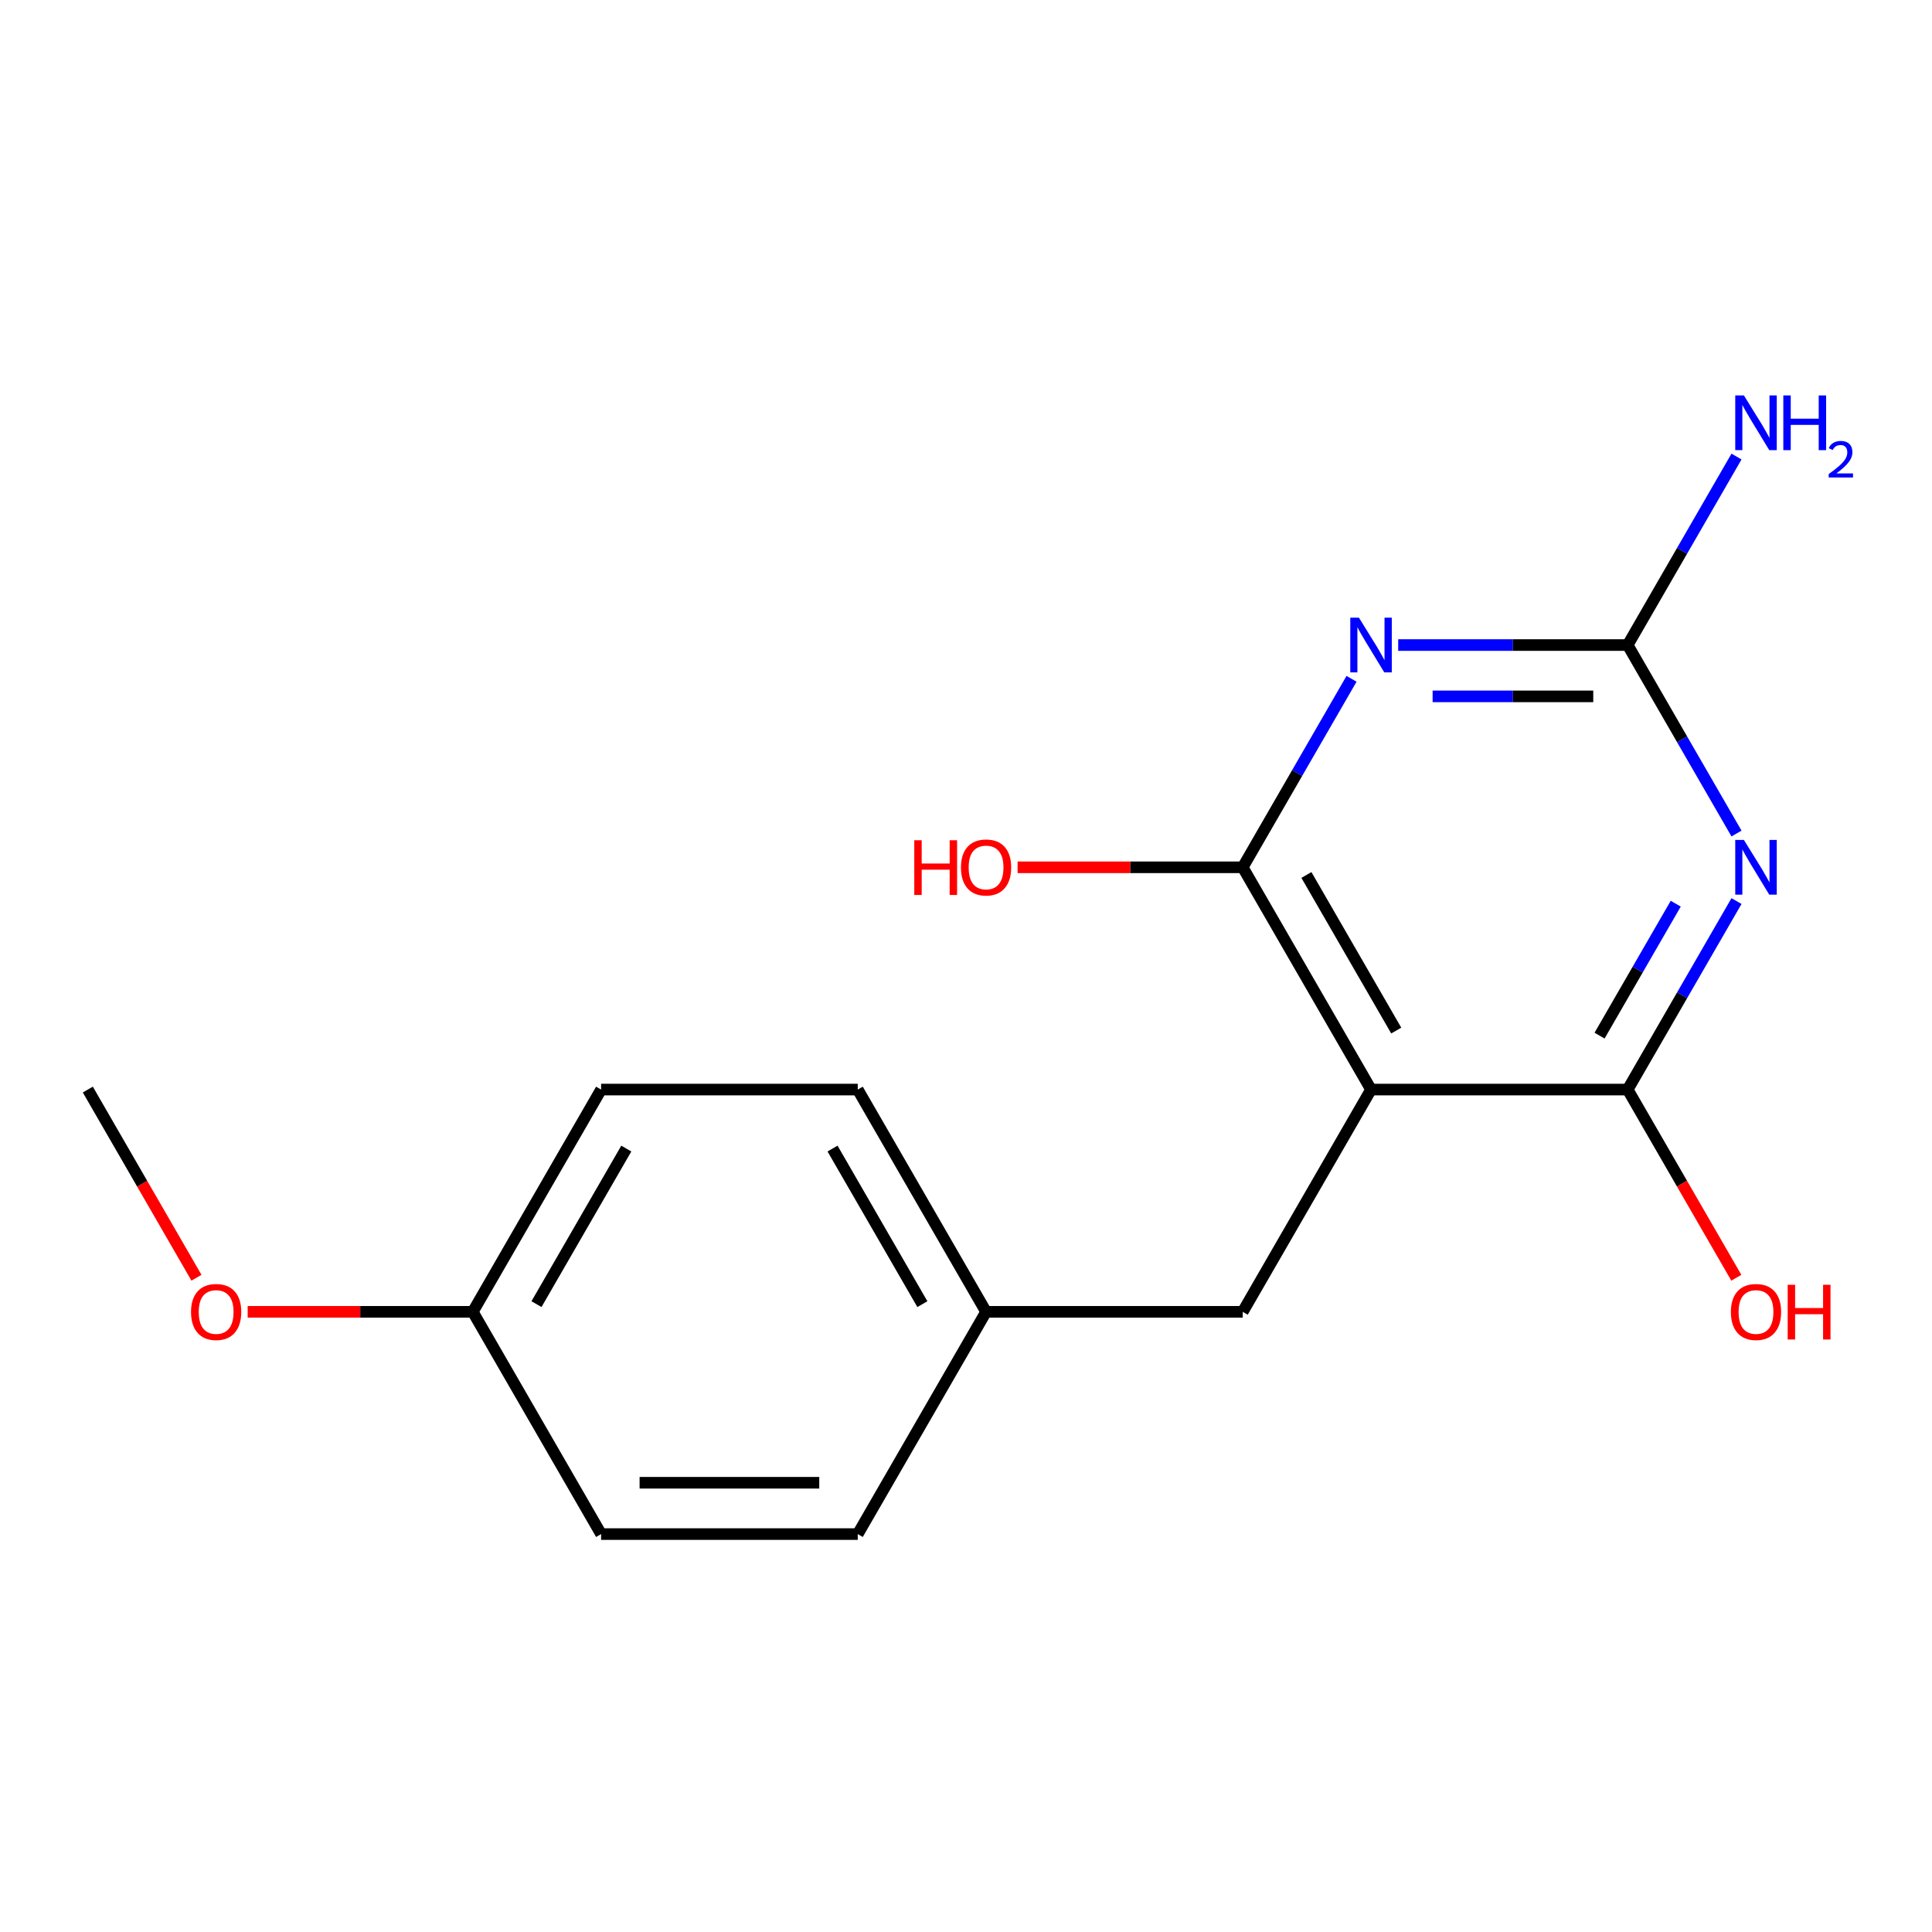 <?xml version='1.0' encoding='iso-8859-1'?>
<svg version='1.1' baseProfile='full'
              xmlns='http://www.w3.org/2000/svg'
                      xmlns:rdkit='http://www.rdkit.org/xml'
                      xmlns:xlink='http://www.w3.org/1999/xlink'
                  xml:space='preserve'
width='1000px' height='1000px' viewBox='0 0 1000 1000'>
<!-- END OF HEADER -->
<rect style='opacity:1.0;fill:#FFFFFF;stroke:none' width='1000' height='1000' x='0' y='0'> </rect>
<path class='bond-3' d='M 898.81,466.396 L 870.647,515.176' style='fill:none;fill-rule:evenodd;stroke:#0000FF;stroke-width:6px;stroke-linecap:butt;stroke-linejoin:miter;stroke-opacity:1' />
<path class='bond-3' d='M 870.647,515.176 L 842.484,563.956' style='fill:none;fill-rule:evenodd;stroke:#000000;stroke-width:6px;stroke-linecap:butt;stroke-linejoin:miter;stroke-opacity:1' />
<path class='bond-3' d='M 867.353,467.746 L 847.639,501.892' style='fill:none;fill-rule:evenodd;stroke:#0000FF;stroke-width:6px;stroke-linecap:butt;stroke-linejoin:miter;stroke-opacity:1' />
<path class='bond-3' d='M 847.639,501.892 L 827.925,536.038' style='fill:none;fill-rule:evenodd;stroke:#000000;stroke-width:6px;stroke-linecap:butt;stroke-linejoin:miter;stroke-opacity:1' />
<path class='bond-4' d='M 898.81,431.434 L 870.647,382.654' style='fill:none;fill-rule:evenodd;stroke:#0000FF;stroke-width:6px;stroke-linecap:butt;stroke-linejoin:miter;stroke-opacity:1' />
<path class='bond-4' d='M 870.647,382.654 L 842.484,333.874' style='fill:none;fill-rule:evenodd;stroke:#000000;stroke-width:6px;stroke-linecap:butt;stroke-linejoin:miter;stroke-opacity:1' />
<path class='bond-0' d='M 723.707,333.874 L 783.095,333.874' style='fill:none;fill-rule:evenodd;stroke:#0000FF;stroke-width:6px;stroke-linecap:butt;stroke-linejoin:miter;stroke-opacity:1' />
<path class='bond-0' d='M 783.095,333.874 L 842.484,333.874' style='fill:none;fill-rule:evenodd;stroke:#000000;stroke-width:6px;stroke-linecap:butt;stroke-linejoin:miter;stroke-opacity:1' />
<path class='bond-0' d='M 741.523,360.441 L 783.095,360.441' style='fill:none;fill-rule:evenodd;stroke:#0000FF;stroke-width:6px;stroke-linecap:butt;stroke-linejoin:miter;stroke-opacity:1' />
<path class='bond-0' d='M 783.095,360.441 L 824.667,360.441' style='fill:none;fill-rule:evenodd;stroke:#000000;stroke-width:6px;stroke-linecap:butt;stroke-linejoin:miter;stroke-opacity:1' />
<path class='bond-2' d='M 699.553,351.355 L 671.39,400.135' style='fill:none;fill-rule:evenodd;stroke:#0000FF;stroke-width:6px;stroke-linecap:butt;stroke-linejoin:miter;stroke-opacity:1' />
<path class='bond-2' d='M 671.39,400.135 L 643.227,448.915' style='fill:none;fill-rule:evenodd;stroke:#000000;stroke-width:6px;stroke-linecap:butt;stroke-linejoin:miter;stroke-opacity:1' />
<path class='bond-1' d='M 709.646,563.956 L 842.484,563.956' style='fill:none;fill-rule:evenodd;stroke:#000000;stroke-width:6px;stroke-linecap:butt;stroke-linejoin:miter;stroke-opacity:1' />
<path class='bond-5' d='M 709.646,563.956 L 643.227,678.997' style='fill:none;fill-rule:evenodd;stroke:#000000;stroke-width:6px;stroke-linecap:butt;stroke-linejoin:miter;stroke-opacity:1' />
<path class='bond-17' d='M 709.646,563.956 L 643.227,448.915' style='fill:none;fill-rule:evenodd;stroke:#000000;stroke-width:6px;stroke-linecap:butt;stroke-linejoin:miter;stroke-opacity:1' />
<path class='bond-17' d='M 722.691,533.416 L 676.198,452.887' style='fill:none;fill-rule:evenodd;stroke:#000000;stroke-width:6px;stroke-linecap:butt;stroke-linejoin:miter;stroke-opacity:1' />
<path class='bond-7' d='M 643.227,448.915 L 584.968,448.915' style='fill:none;fill-rule:evenodd;stroke:#000000;stroke-width:6px;stroke-linecap:butt;stroke-linejoin:miter;stroke-opacity:1' />
<path class='bond-7' d='M 584.968,448.915 L 526.709,448.915' style='fill:none;fill-rule:evenodd;stroke:#FF0000;stroke-width:6px;stroke-linecap:butt;stroke-linejoin:miter;stroke-opacity:1' />
<path class='bond-8' d='M 842.484,563.956 L 870.601,612.656' style='fill:none;fill-rule:evenodd;stroke:#000000;stroke-width:6px;stroke-linecap:butt;stroke-linejoin:miter;stroke-opacity:1' />
<path class='bond-8' d='M 870.601,612.656 L 898.718,661.357' style='fill:none;fill-rule:evenodd;stroke:#FF0000;stroke-width:6px;stroke-linecap:butt;stroke-linejoin:miter;stroke-opacity:1' />
<path class='bond-6' d='M 842.484,333.874 L 870.647,285.094' style='fill:none;fill-rule:evenodd;stroke:#000000;stroke-width:6px;stroke-linecap:butt;stroke-linejoin:miter;stroke-opacity:1' />
<path class='bond-6' d='M 870.647,285.094 L 898.81,236.313' style='fill:none;fill-rule:evenodd;stroke:#0000FF;stroke-width:6px;stroke-linecap:butt;stroke-linejoin:miter;stroke-opacity:1' />
<path class='bond-9' d='M 643.227,678.997 L 510.388,678.997' style='fill:none;fill-rule:evenodd;stroke:#000000;stroke-width:6px;stroke-linecap:butt;stroke-linejoin:miter;stroke-opacity:1' />
<path class='bond-11' d='M 510.388,678.997 L 443.969,794.039' style='fill:none;fill-rule:evenodd;stroke:#000000;stroke-width:6px;stroke-linecap:butt;stroke-linejoin:miter;stroke-opacity:1' />
<path class='bond-12' d='M 510.388,678.997 L 443.969,563.956' style='fill:none;fill-rule:evenodd;stroke:#000000;stroke-width:6px;stroke-linecap:butt;stroke-linejoin:miter;stroke-opacity:1' />
<path class='bond-12' d='M 477.417,675.025 L 430.924,594.496' style='fill:none;fill-rule:evenodd;stroke:#000000;stroke-width:6px;stroke-linecap:butt;stroke-linejoin:miter;stroke-opacity:1' />
<path class='bond-10' d='M 244.712,678.997 L 311.131,563.956' style='fill:none;fill-rule:evenodd;stroke:#000000;stroke-width:6px;stroke-linecap:butt;stroke-linejoin:miter;stroke-opacity:1' />
<path class='bond-10' d='M 277.683,675.025 L 324.176,594.496' style='fill:none;fill-rule:evenodd;stroke:#000000;stroke-width:6px;stroke-linecap:butt;stroke-linejoin:miter;stroke-opacity:1' />
<path class='bond-15' d='M 244.712,678.997 L 186.453,678.997' style='fill:none;fill-rule:evenodd;stroke:#000000;stroke-width:6px;stroke-linecap:butt;stroke-linejoin:miter;stroke-opacity:1' />
<path class='bond-15' d='M 186.453,678.997 L 128.195,678.997' style='fill:none;fill-rule:evenodd;stroke:#FF0000;stroke-width:6px;stroke-linecap:butt;stroke-linejoin:miter;stroke-opacity:1' />
<path class='bond-18' d='M 244.712,678.997 L 311.131,794.039' style='fill:none;fill-rule:evenodd;stroke:#000000;stroke-width:6px;stroke-linecap:butt;stroke-linejoin:miter;stroke-opacity:1' />
<path class='bond-14' d='M 443.969,794.039 L 311.131,794.039' style='fill:none;fill-rule:evenodd;stroke:#000000;stroke-width:6px;stroke-linecap:butt;stroke-linejoin:miter;stroke-opacity:1' />
<path class='bond-14' d='M 424.043,767.471 L 331.057,767.471' style='fill:none;fill-rule:evenodd;stroke:#000000;stroke-width:6px;stroke-linecap:butt;stroke-linejoin:miter;stroke-opacity:1' />
<path class='bond-13' d='M 443.969,563.956 L 311.131,563.956' style='fill:none;fill-rule:evenodd;stroke:#000000;stroke-width:6px;stroke-linecap:butt;stroke-linejoin:miter;stroke-opacity:1' />
<path class='bond-16' d='M 101.689,661.357 L 73.572,612.656' style='fill:none;fill-rule:evenodd;stroke:#FF0000;stroke-width:6px;stroke-linecap:butt;stroke-linejoin:miter;stroke-opacity:1' />
<path class='bond-16' d='M 73.572,612.656 L 45.455,563.956' style='fill:none;fill-rule:evenodd;stroke:#000000;stroke-width:6px;stroke-linecap:butt;stroke-linejoin:miter;stroke-opacity:1' />
<path  class='atom-0' d='M 902.643 434.755
L 911.923 449.755
Q 912.843 451.235, 914.323 453.915
Q 915.803 456.595, 915.883 456.755
L 915.883 434.755
L 919.643 434.755
L 919.643 463.075
L 915.763 463.075
L 905.803 446.675
Q 904.643 444.755, 903.403 442.555
Q 902.203 440.355, 901.843 439.675
L 901.843 463.075
L 898.163 463.075
L 898.163 434.755
L 902.643 434.755
' fill='#0000FF'/>
<path  class='atom-1' d='M 703.386 319.714
L 712.666 334.714
Q 713.586 336.194, 715.066 338.874
Q 716.546 341.554, 716.626 341.714
L 716.626 319.714
L 720.386 319.714
L 720.386 348.034
L 716.506 348.034
L 706.546 331.634
Q 705.386 329.714, 704.146 327.514
Q 702.946 325.314, 702.586 324.634
L 702.586 348.034
L 698.906 348.034
L 698.906 319.714
L 703.386 319.714
' fill='#0000FF'/>
<path  class='atom-7' d='M 902.643 204.672
L 911.923 219.672
Q 912.843 221.152, 914.323 223.832
Q 915.803 226.512, 915.883 226.672
L 915.883 204.672
L 919.643 204.672
L 919.643 232.992
L 915.763 232.992
L 905.803 216.592
Q 904.643 214.672, 903.403 212.472
Q 902.203 210.272, 901.843 209.592
L 901.843 232.992
L 898.163 232.992
L 898.163 204.672
L 902.643 204.672
' fill='#0000FF'/>
<path  class='atom-7' d='M 923.043 204.672
L 926.883 204.672
L 926.883 216.712
L 941.363 216.712
L 941.363 204.672
L 945.203 204.672
L 945.203 232.992
L 941.363 232.992
L 941.363 219.912
L 926.883 219.912
L 926.883 232.992
L 923.043 232.992
L 923.043 204.672
' fill='#0000FF'/>
<path  class='atom-7' d='M 946.576 231.999
Q 947.262 230.23, 948.899 229.253
Q 950.536 228.25, 952.806 228.25
Q 955.631 228.25, 957.215 229.781
Q 958.799 231.312, 958.799 234.032
Q 958.799 236.804, 956.74 239.391
Q 954.707 241.978, 950.483 245.04
L 959.116 245.04
L 959.116 247.152
L 946.523 247.152
L 946.523 245.384
Q 950.008 242.902, 952.067 241.054
Q 954.153 239.206, 955.156 237.543
Q 956.159 235.88, 956.159 234.164
Q 956.159 232.368, 955.261 231.365
Q 954.364 230.362, 952.806 230.362
Q 951.301 230.362, 950.298 230.969
Q 949.295 231.576, 948.582 232.923
L 946.576 231.999
' fill='#0000FF'/>
<path  class='atom-8' d='M 473.228 434.915
L 477.068 434.915
L 477.068 446.955
L 491.548 446.955
L 491.548 434.915
L 495.388 434.915
L 495.388 463.235
L 491.548 463.235
L 491.548 450.155
L 477.068 450.155
L 477.068 463.235
L 473.228 463.235
L 473.228 434.915
' fill='#FF0000'/>
<path  class='atom-8' d='M 497.388 448.995
Q 497.388 442.195, 500.748 438.395
Q 504.108 434.595, 510.388 434.595
Q 516.668 434.595, 520.028 438.395
Q 523.388 442.195, 523.388 448.995
Q 523.388 455.875, 519.988 459.795
Q 516.588 463.675, 510.388 463.675
Q 504.148 463.675, 500.748 459.795
Q 497.388 455.915, 497.388 448.995
M 510.388 460.475
Q 514.708 460.475, 517.028 457.595
Q 519.388 454.675, 519.388 448.995
Q 519.388 443.435, 517.028 440.635
Q 514.708 437.795, 510.388 437.795
Q 506.068 437.795, 503.708 440.595
Q 501.388 443.395, 501.388 448.995
Q 501.388 454.715, 503.708 457.595
Q 506.068 460.475, 510.388 460.475
' fill='#FF0000'/>
<path  class='atom-9' d='M 895.903 679.077
Q 895.903 672.277, 899.263 668.477
Q 902.623 664.677, 908.903 664.677
Q 915.183 664.677, 918.543 668.477
Q 921.903 672.277, 921.903 679.077
Q 921.903 685.957, 918.503 689.877
Q 915.103 693.757, 908.903 693.757
Q 902.663 693.757, 899.263 689.877
Q 895.903 685.997, 895.903 679.077
M 908.903 690.557
Q 913.223 690.557, 915.543 687.677
Q 917.903 684.757, 917.903 679.077
Q 917.903 673.517, 915.543 670.717
Q 913.223 667.877, 908.903 667.877
Q 904.583 667.877, 902.223 670.677
Q 899.903 673.477, 899.903 679.077
Q 899.903 684.797, 902.223 687.677
Q 904.583 690.557, 908.903 690.557
' fill='#FF0000'/>
<path  class='atom-9' d='M 925.303 664.997
L 929.143 664.997
L 929.143 677.037
L 943.623 677.037
L 943.623 664.997
L 947.463 664.997
L 947.463 693.317
L 943.623 693.317
L 943.623 680.237
L 929.143 680.237
L 929.143 693.317
L 925.303 693.317
L 925.303 664.997
' fill='#FF0000'/>
<path  class='atom-16' d='M 98.874 679.077
Q 98.874 672.277, 102.234 668.477
Q 105.594 664.677, 111.874 664.677
Q 118.154 664.677, 121.514 668.477
Q 124.874 672.277, 124.874 679.077
Q 124.874 685.957, 121.474 689.877
Q 118.074 693.757, 111.874 693.757
Q 105.634 693.757, 102.234 689.877
Q 98.874 685.997, 98.874 679.077
M 111.874 690.557
Q 116.194 690.557, 118.514 687.677
Q 120.874 684.757, 120.874 679.077
Q 120.874 673.517, 118.514 670.717
Q 116.194 667.877, 111.874 667.877
Q 107.554 667.877, 105.194 670.677
Q 102.874 673.477, 102.874 679.077
Q 102.874 684.797, 105.194 687.677
Q 107.554 690.557, 111.874 690.557
' fill='#FF0000'/>
</svg>
